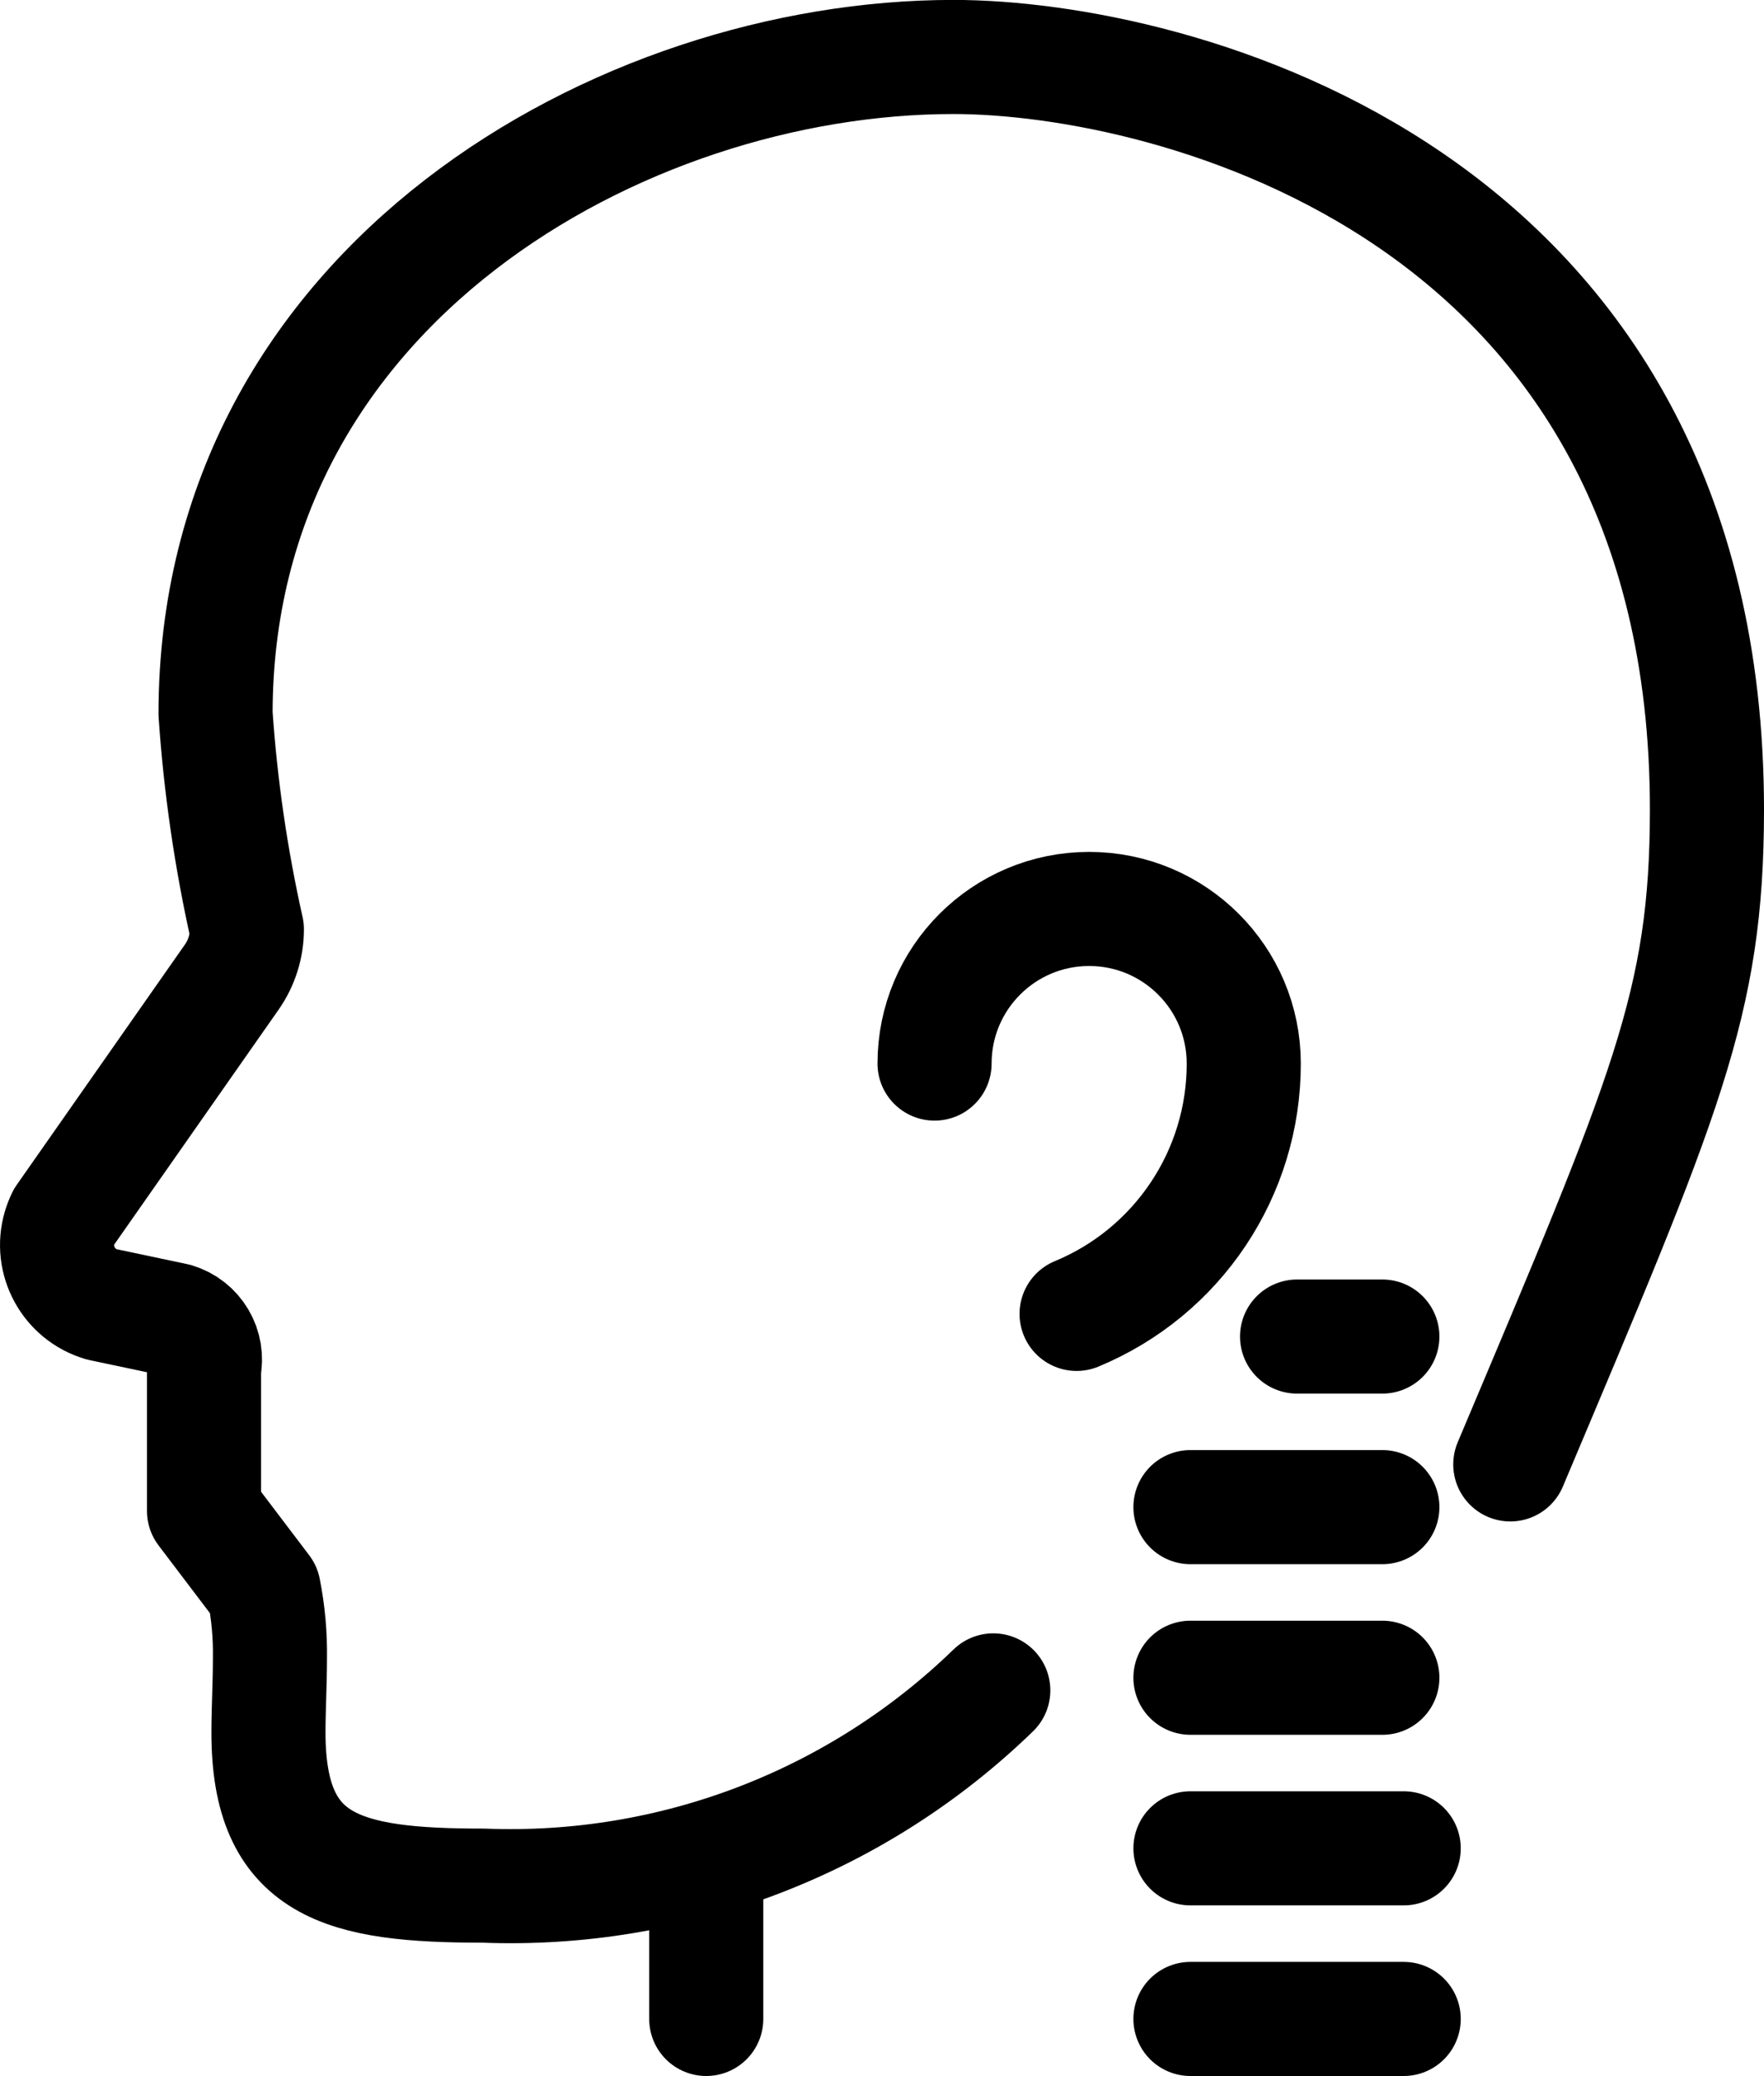 <svg xmlns="http://www.w3.org/2000/svg" id="_x31_" viewBox="0 0 429.81 505.8"><defs><style>      .st0 {        fill: none;        stroke: #000;        stroke-linecap: round;        stroke-linejoin: round;        stroke-width: 27.8px;      }    </style></defs><g id="Layer_1"><path class="st0" d="M262.32,320.12c24.67-10.22,40.75-34.29,40.73-60.99,0-20.8-16.86-37.67-37.67-37.67s-37.67,16.86-37.67,37.67"></path><path class="st0" d="M242.02,411.85c-33.15,32.18-78.04,49.37-124.21,47.57-34.3,0-52.4-4.47-52.4-37.29,0-5.78.36-11.87.36-17.98.1-5.65-.41-11.29-1.51-16.83l-14.55-19.19v-34.73c1.13-5.16-1.91-10.31-6.98-11.81l-18.03-3.81c-7.98-2.36-12.53-10.73-10.18-18.71.25-.84.57-1.65.95-2.43l41.02-58.61c2.38-3.4,3.66-7.46,3.66-11.61-3.87-17.28-6.42-34.82-7.63-52.49,0-104.43,99.06-160.05,179.78-160.05,52.89,0,183.61,32.41,183.61,183.47-.05,47.29-9.87,69.21-47.92,159.44"></path><path class="st0" d="M172.08,456.4v35.5"></path><path class="st0" d="M290.06,408.77h46.76"></path><path class="st0" d="M290.06,450.33h51.96"></path><path class="st0" d="M290.06,491.9h51.96"></path><path class="st0" d="M290.06,367.2h46.76"></path><path class="st0" d="M316.04,325.64h20.78"></path></g></svg>